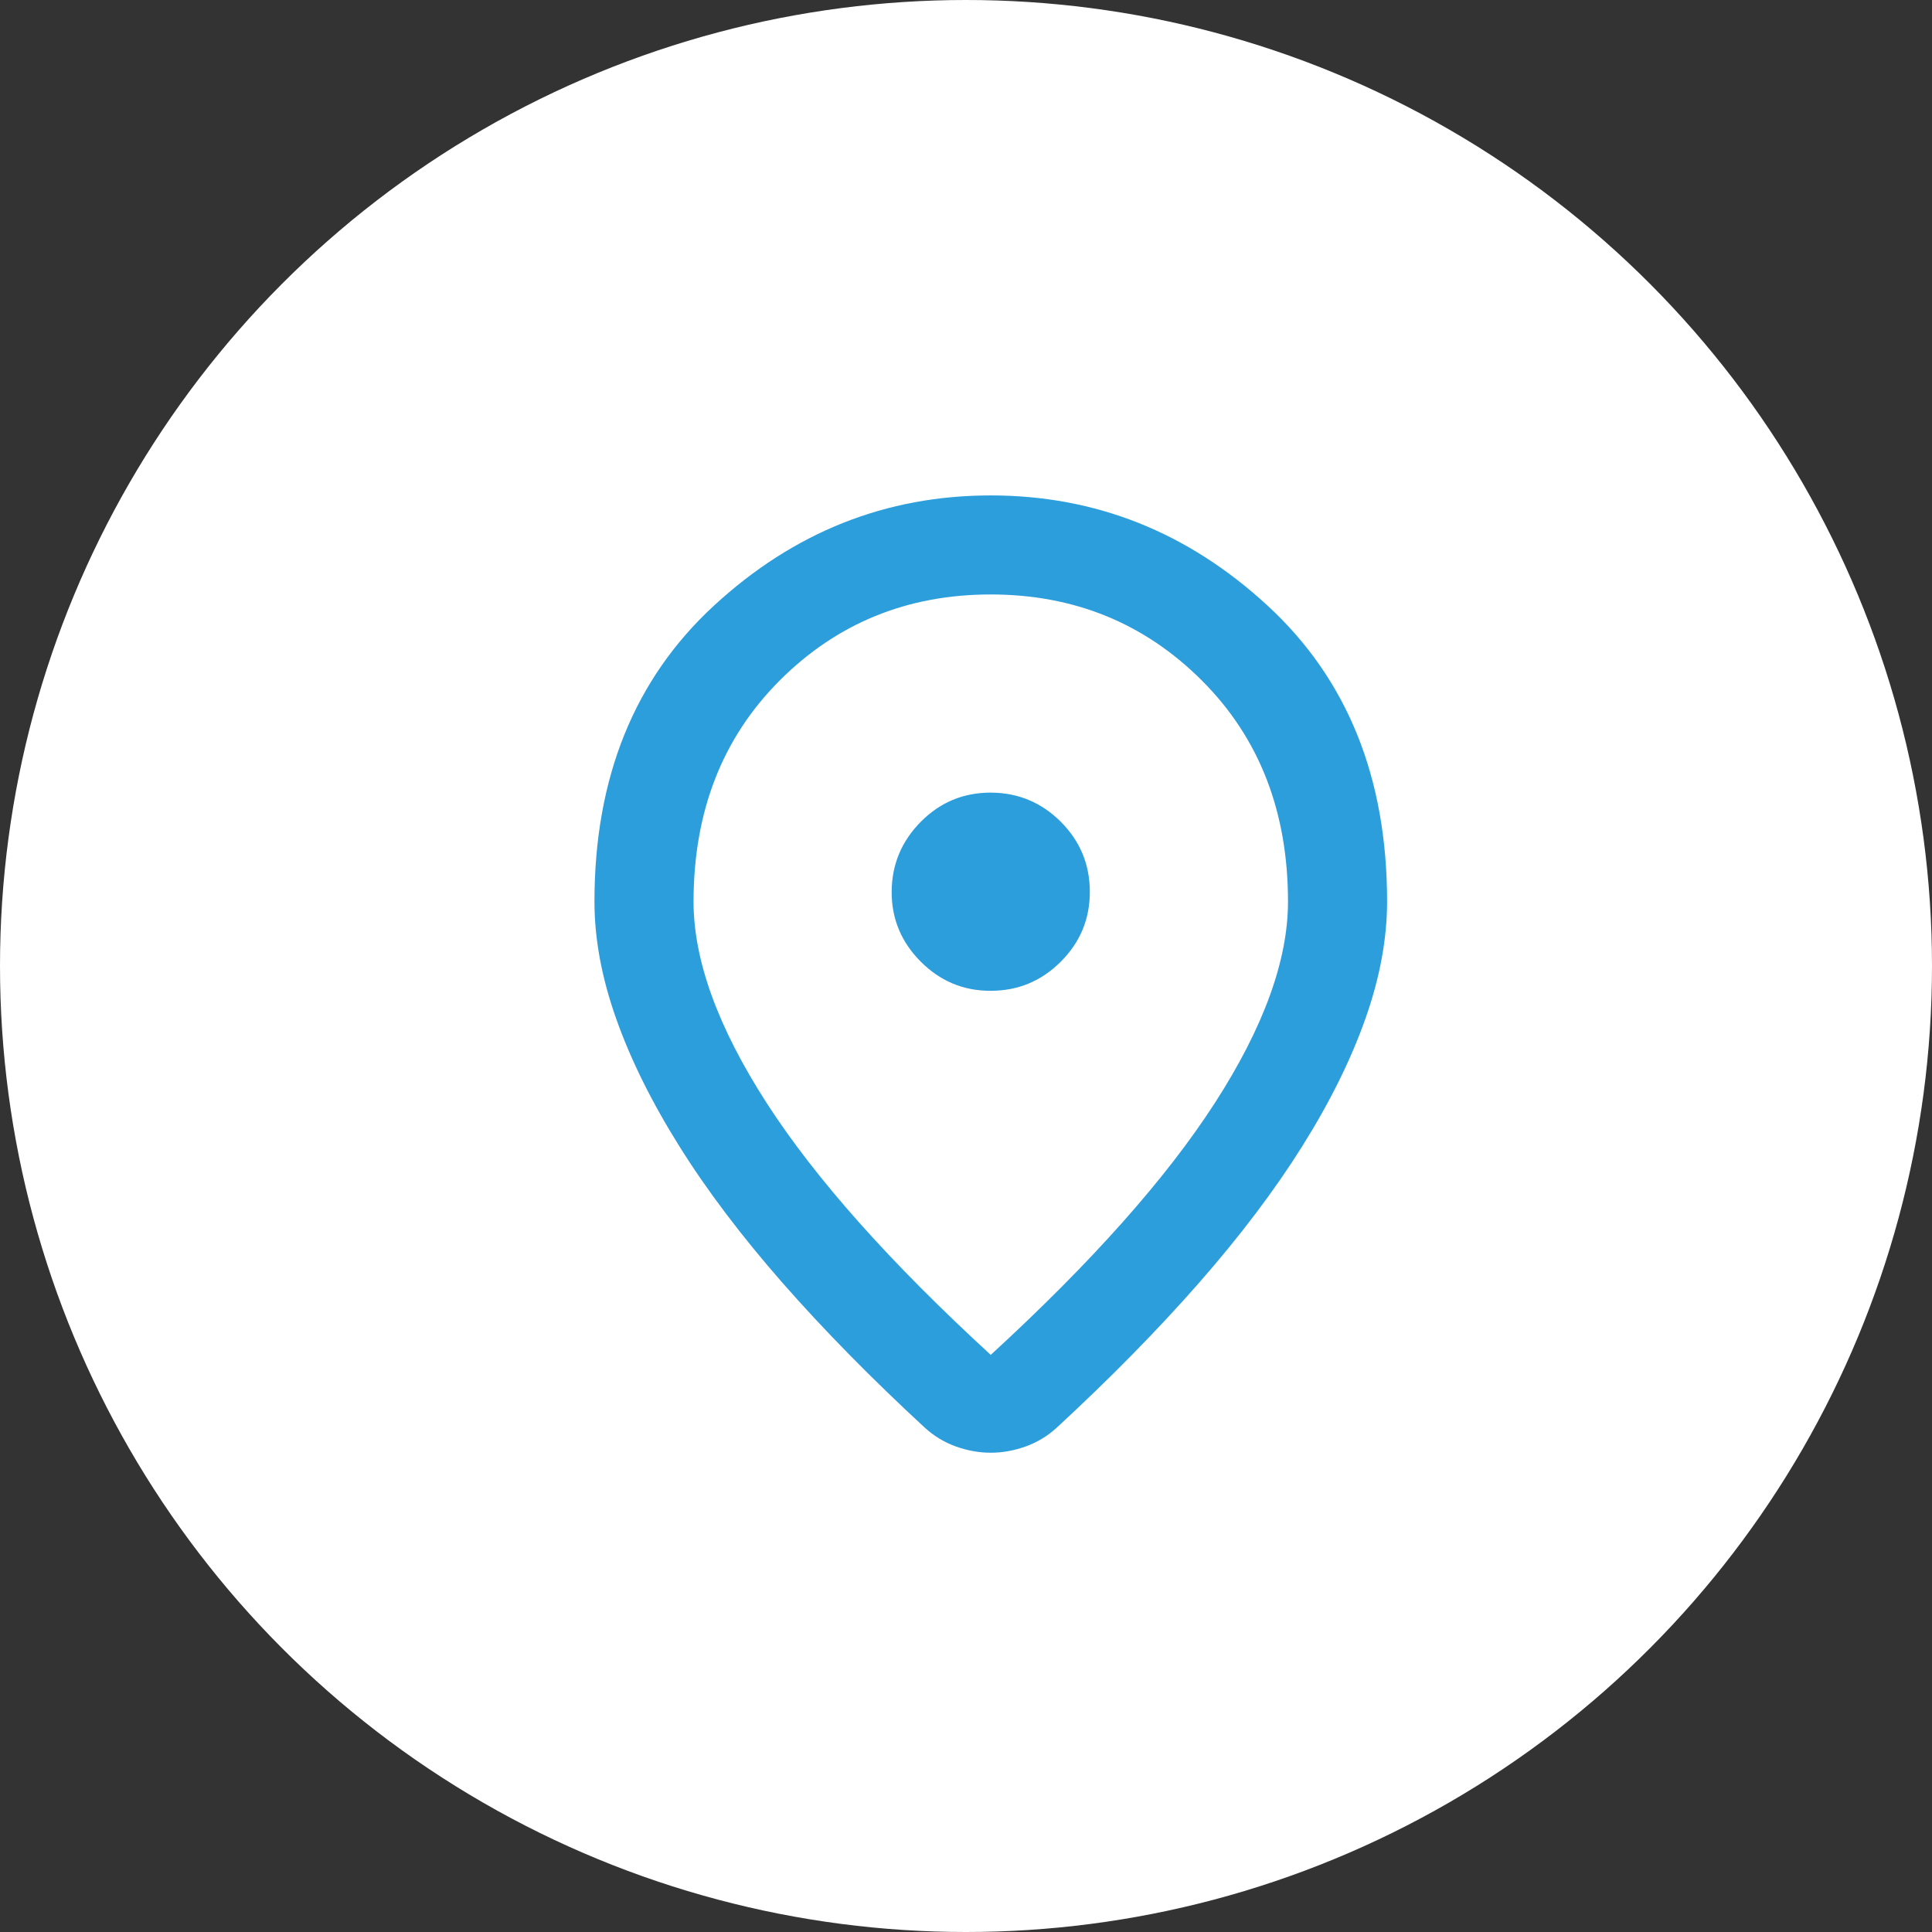 <svg width="42" height="42" viewBox="0 0 42 42" fill="none" xmlns="http://www.w3.org/2000/svg">
<rect x="0" y="0" width="42" height="42" fill="#333333" stroke="none"/>
<circle cx="21" cy="21" r="21" fill="white"/>
<path d="M21.538 29.454C23.728 27.444 25.352 25.618 26.411 23.976C27.47 22.334 28 20.875 28 19.6C28 17.644 27.376 16.042 26.129 14.795C24.882 13.548 23.352 12.924 21.538 12.923C19.725 12.923 18.195 13.547 16.948 14.795C15.702 16.044 15.078 17.645 15.077 19.6C15.077 20.875 15.606 22.333 16.665 23.976C17.724 25.619 19.349 27.445 21.538 29.454ZM21.538 31.581C21.287 31.581 21.036 31.536 20.784 31.447C20.533 31.357 20.309 31.222 20.111 31.043C18.945 29.966 17.913 28.916 17.015 27.893C16.118 26.869 15.368 25.878 14.768 24.918C14.167 23.958 13.709 23.034 13.395 22.145C13.08 21.256 12.923 20.408 12.923 19.6C12.923 16.908 13.789 14.763 15.521 13.166C17.254 11.568 19.259 10.77 21.538 10.77C23.817 10.77 25.823 11.568 27.556 13.166C29.289 14.763 30.155 16.908 30.154 19.6C30.154 20.408 29.997 21.256 29.683 22.145C29.369 23.034 28.912 23.958 28.31 24.918C27.708 25.878 26.959 26.869 26.061 27.893C25.164 28.916 24.132 29.966 22.965 31.043C22.768 31.222 22.543 31.357 22.292 31.447C22.041 31.536 21.79 31.581 21.538 31.581ZM21.538 21.539C22.131 21.539 22.638 21.328 23.06 20.907C23.482 20.485 23.693 19.978 23.692 19.385C23.691 18.792 23.481 18.285 23.06 17.864C22.639 17.444 22.132 17.233 21.538 17.231C20.945 17.23 20.438 17.441 20.018 17.864C19.598 18.288 19.387 18.795 19.384 19.385C19.382 19.975 19.593 20.482 20.018 20.907C20.442 21.331 20.949 21.542 21.538 21.539Z" fill="#2D9EDC"/>
</svg>
